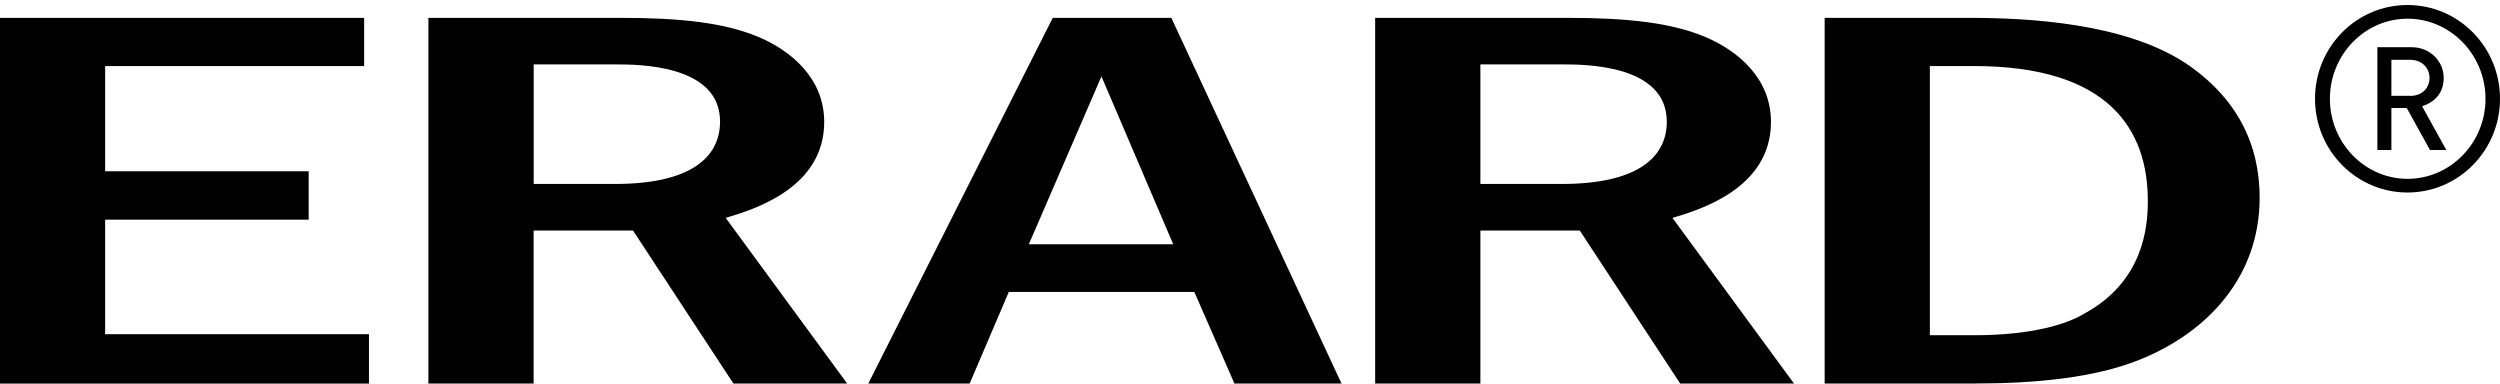 <?xml version="1.0" encoding="UTF-8"?>
<svg xmlns="http://www.w3.org/2000/svg" width="378" height="58" viewBox="0 0 378 58" fill="none">
  <g clip-path="url(#clip0_16134_935)">
    <path d="M15.898 50.534H55.787V57.997H0V2.698H55.057V9.985H15.898V25.899H46.673V33.209H15.898V50.534ZM109.731 32.951L128.087 57.985H110.891L95.712 34.855H80.684V57.985H64.774V2.698H93.822C102.924 2.698 109.441 3.438 114.497 5.507C119.692 7.658 124.62 11.889 124.62 18.435C124.62 28.461 113.929 31.693 109.731 32.939V32.951ZM108.873 18.365C108.873 9.738 96.431 9.738 93.114 9.738H80.695V27.815H92.975C104.385 27.815 108.873 23.83 108.873 18.365ZM177.103 2.698L202.834 57.985H186.646L180.581 44.14H152.531L146.617 57.985H131.288L159.176 2.698H177.103ZM177.393 36.935L166.539 11.548L155.558 36.935H177.393ZM252.881 32.951L271.249 57.985H254.041L238.862 34.855H223.834V57.985H207.924V2.698H236.983C246.098 2.698 252.603 3.438 257.647 5.507C262.854 7.658 267.77 11.889 267.77 18.435C267.77 28.461 257.091 31.693 252.893 32.939L252.881 32.951ZM252.012 18.365C252.012 9.738 239.569 9.738 236.264 9.738H223.834V27.815H236.114C247.547 27.815 252.023 23.83 252.023 18.365H252.012ZM341.659 29.883C341.659 41.672 333.994 50.193 323.453 54.412C316.658 57.151 307.544 57.985 298.719 57.985H275.887V2.698H297.56C306.976 2.698 321.134 3.509 330.376 9.491C338.192 14.71 341.659 21.75 341.659 29.883ZM324.752 30.377C324.752 19.693 318.966 9.985 298.453 9.985H291.797V50.687H298.453C307.416 50.687 312.623 48.959 315.209 47.384C324.172 42.483 324.752 34.185 324.752 30.377ZM366.219 16.061L369.883 22.678H367.413L363.9 16.332H361.58V22.678H359.458V7.14H364.665C367.332 7.14 369.489 9.174 369.489 11.795C369.489 14.063 368.109 15.474 366.207 16.061H366.219ZM364.445 14.498C366.149 14.498 367.343 13.37 367.343 11.795C367.343 10.22 366.149 9.045 364.445 9.045H361.58V14.486H364.445V14.498ZM378 14.933C378 22.761 371.738 29.108 364.015 29.108C356.293 29.108 350.031 22.772 350.031 14.933C350.031 7.093 356.281 0.758 364.015 0.758C371.75 0.758 378 7.105 378 14.933ZM375.808 14.933C375.808 8.281 370.509 2.827 364.027 2.827C357.545 2.827 352.28 8.281 352.28 14.933C352.28 21.585 357.533 27.039 364.027 27.039C370.521 27.039 375.808 21.597 375.808 14.933Z" fill="black"></path>
  </g>
  <defs>
    <clipPath id="clip0_16134_935">
      <rect width="378" height="57.449" fill="white" transform="translate(0 0.551)"></rect>
    </clipPath>
  </defs>
</svg>
